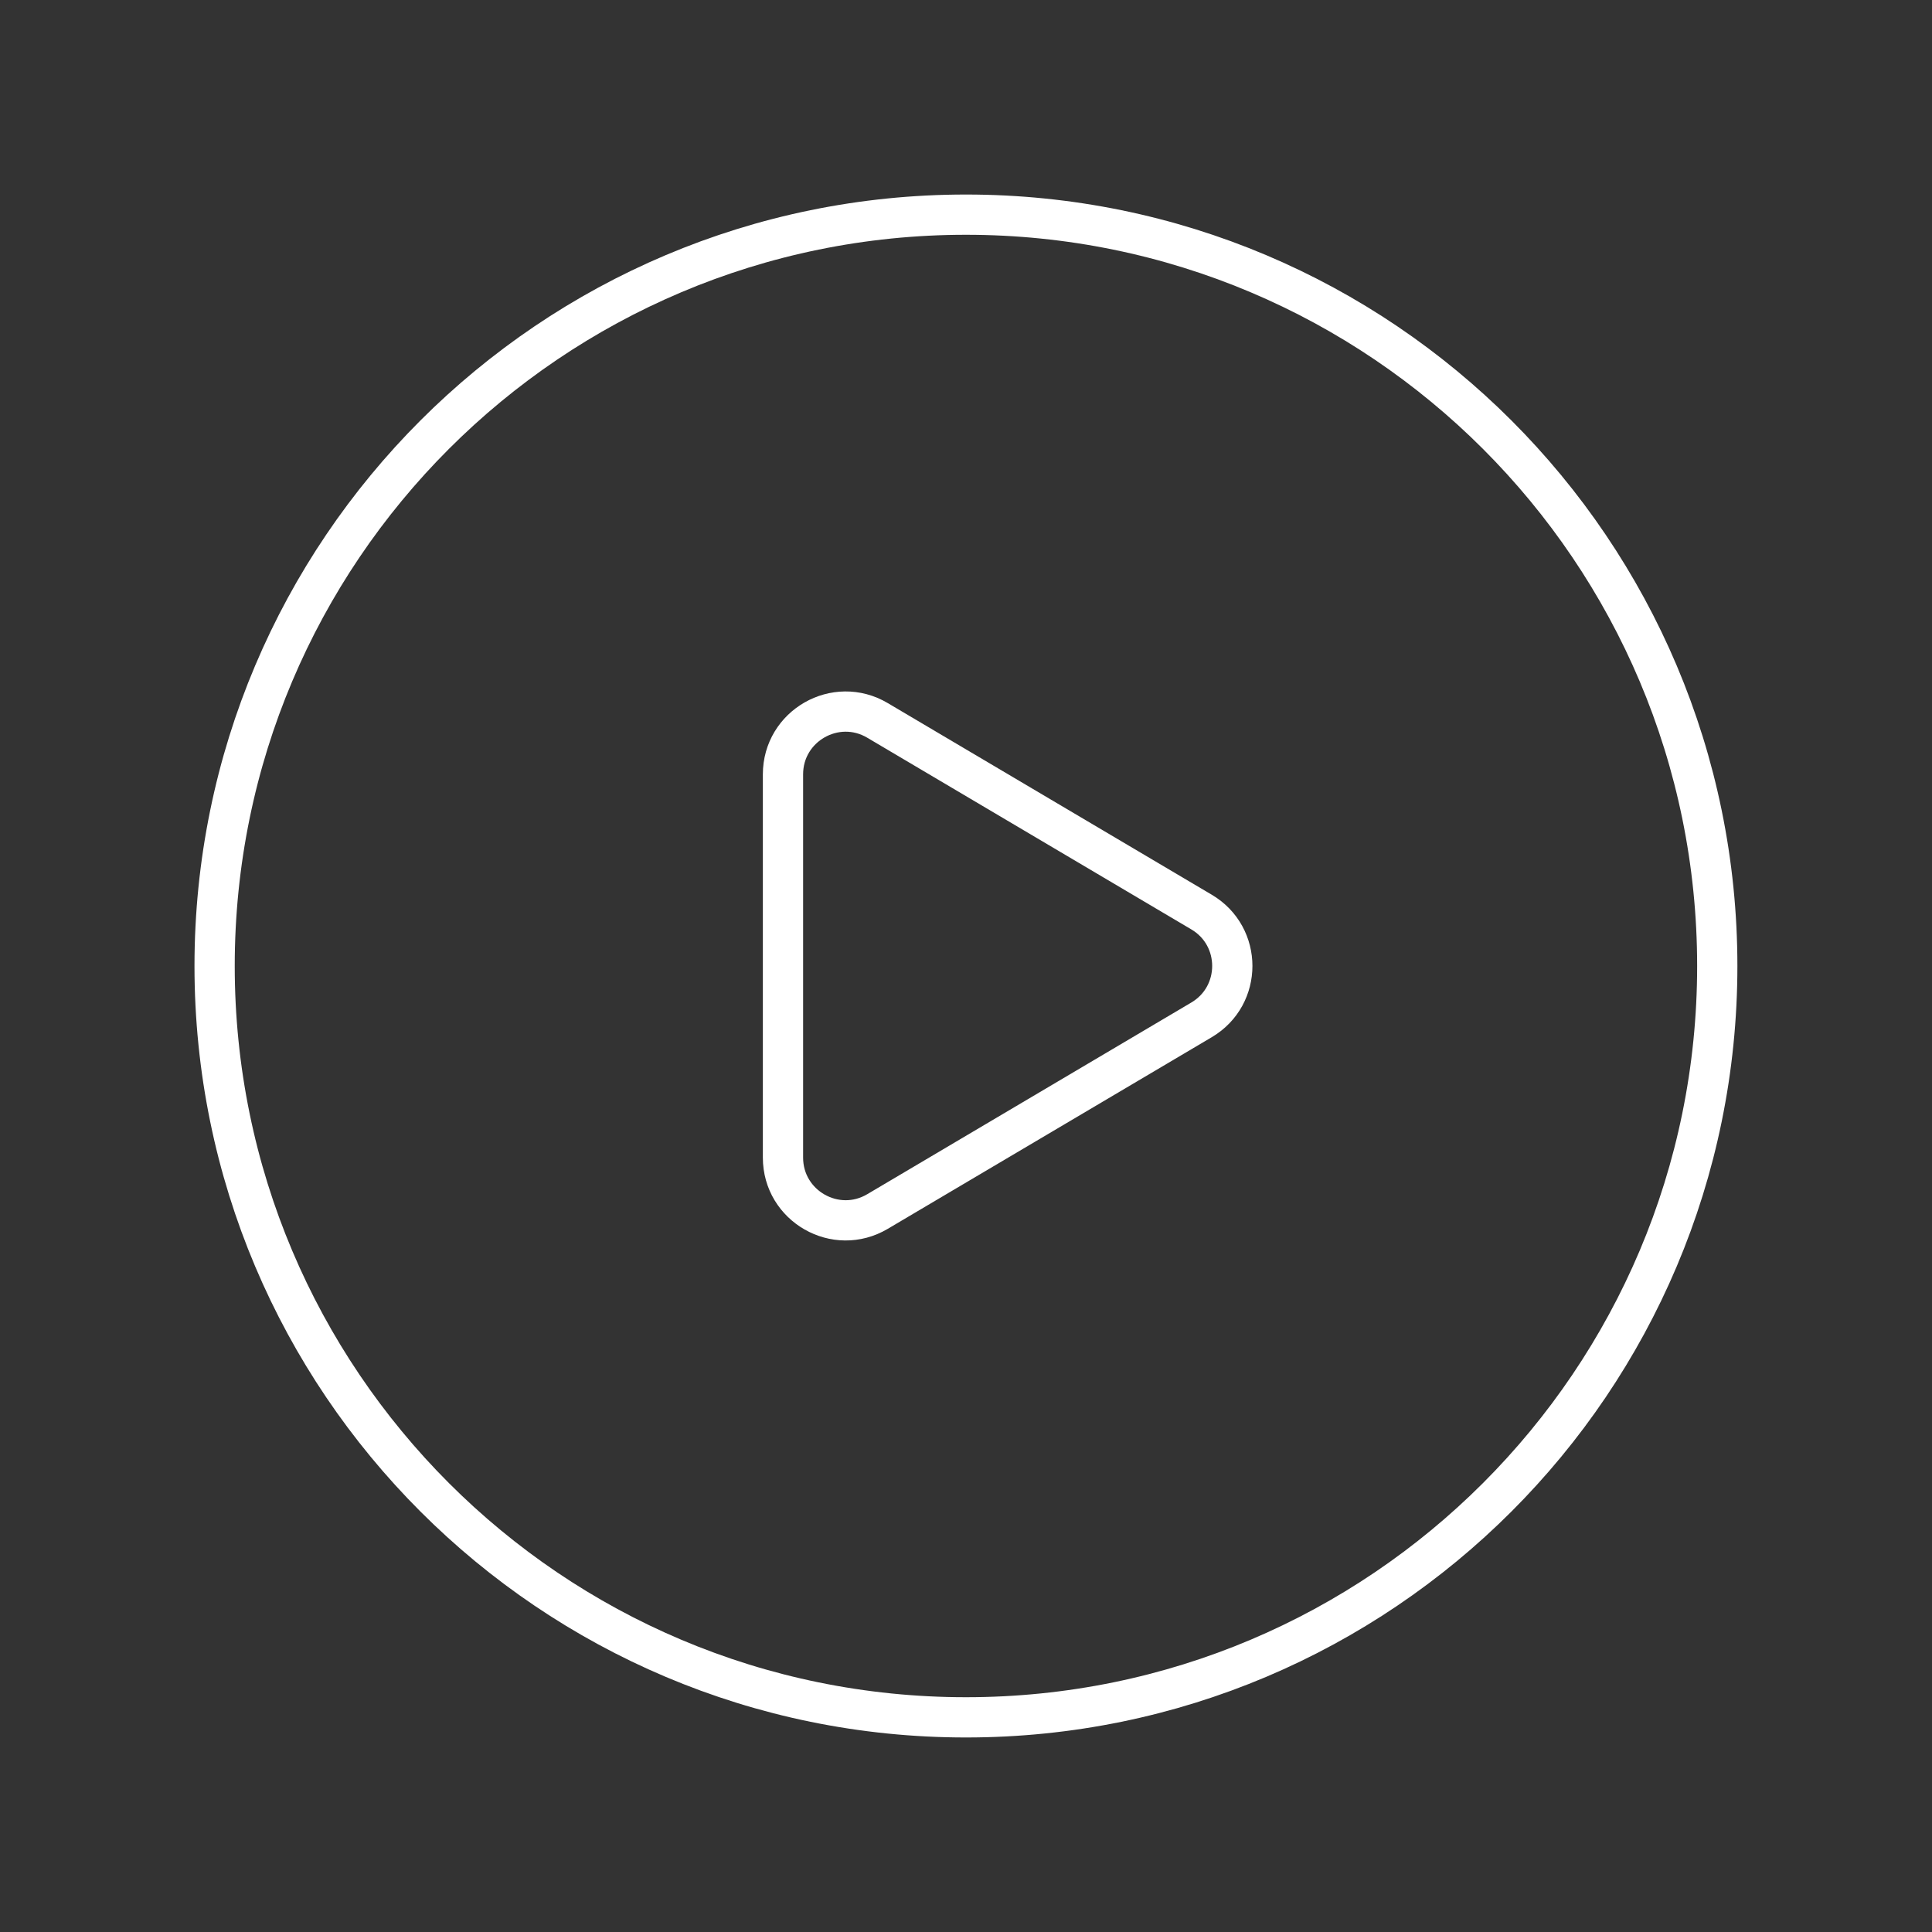 <svg width="48" height="48" viewBox="0 0 48 48" fill="none" xmlns="http://www.w3.org/2000/svg">
<rect x="0" y="0" width="48" height="48" fill="#333333" stroke="none"/>
<path fill-rule="evenodd" clip-rule="evenodd" d="M42.665 24V24C42.665 34.31 34.309 42.667 23.999 42.667V42.667C13.688 42.667 5.332 34.31 5.332 24V24C5.332 13.69 13.688 5.333 23.999 5.333V5.333C34.309 5.333 42.665 13.69 42.665 24Z" stroke="white" stroke-linecap="round" stroke-linejoin="round"/>
<path fill-rule="evenodd" clip-rule="evenodd" d="M21.801 17.898L29.852 22.66C30.871 23.262 30.871 24.736 29.852 25.338L21.801 30.1C20.764 30.714 19.453 29.965 19.453 28.76V19.238C19.453 18.033 20.764 17.284 21.801 17.898V17.898Z" stroke="white" stroke-linecap="round" stroke-linejoin="round"/>
</svg>
